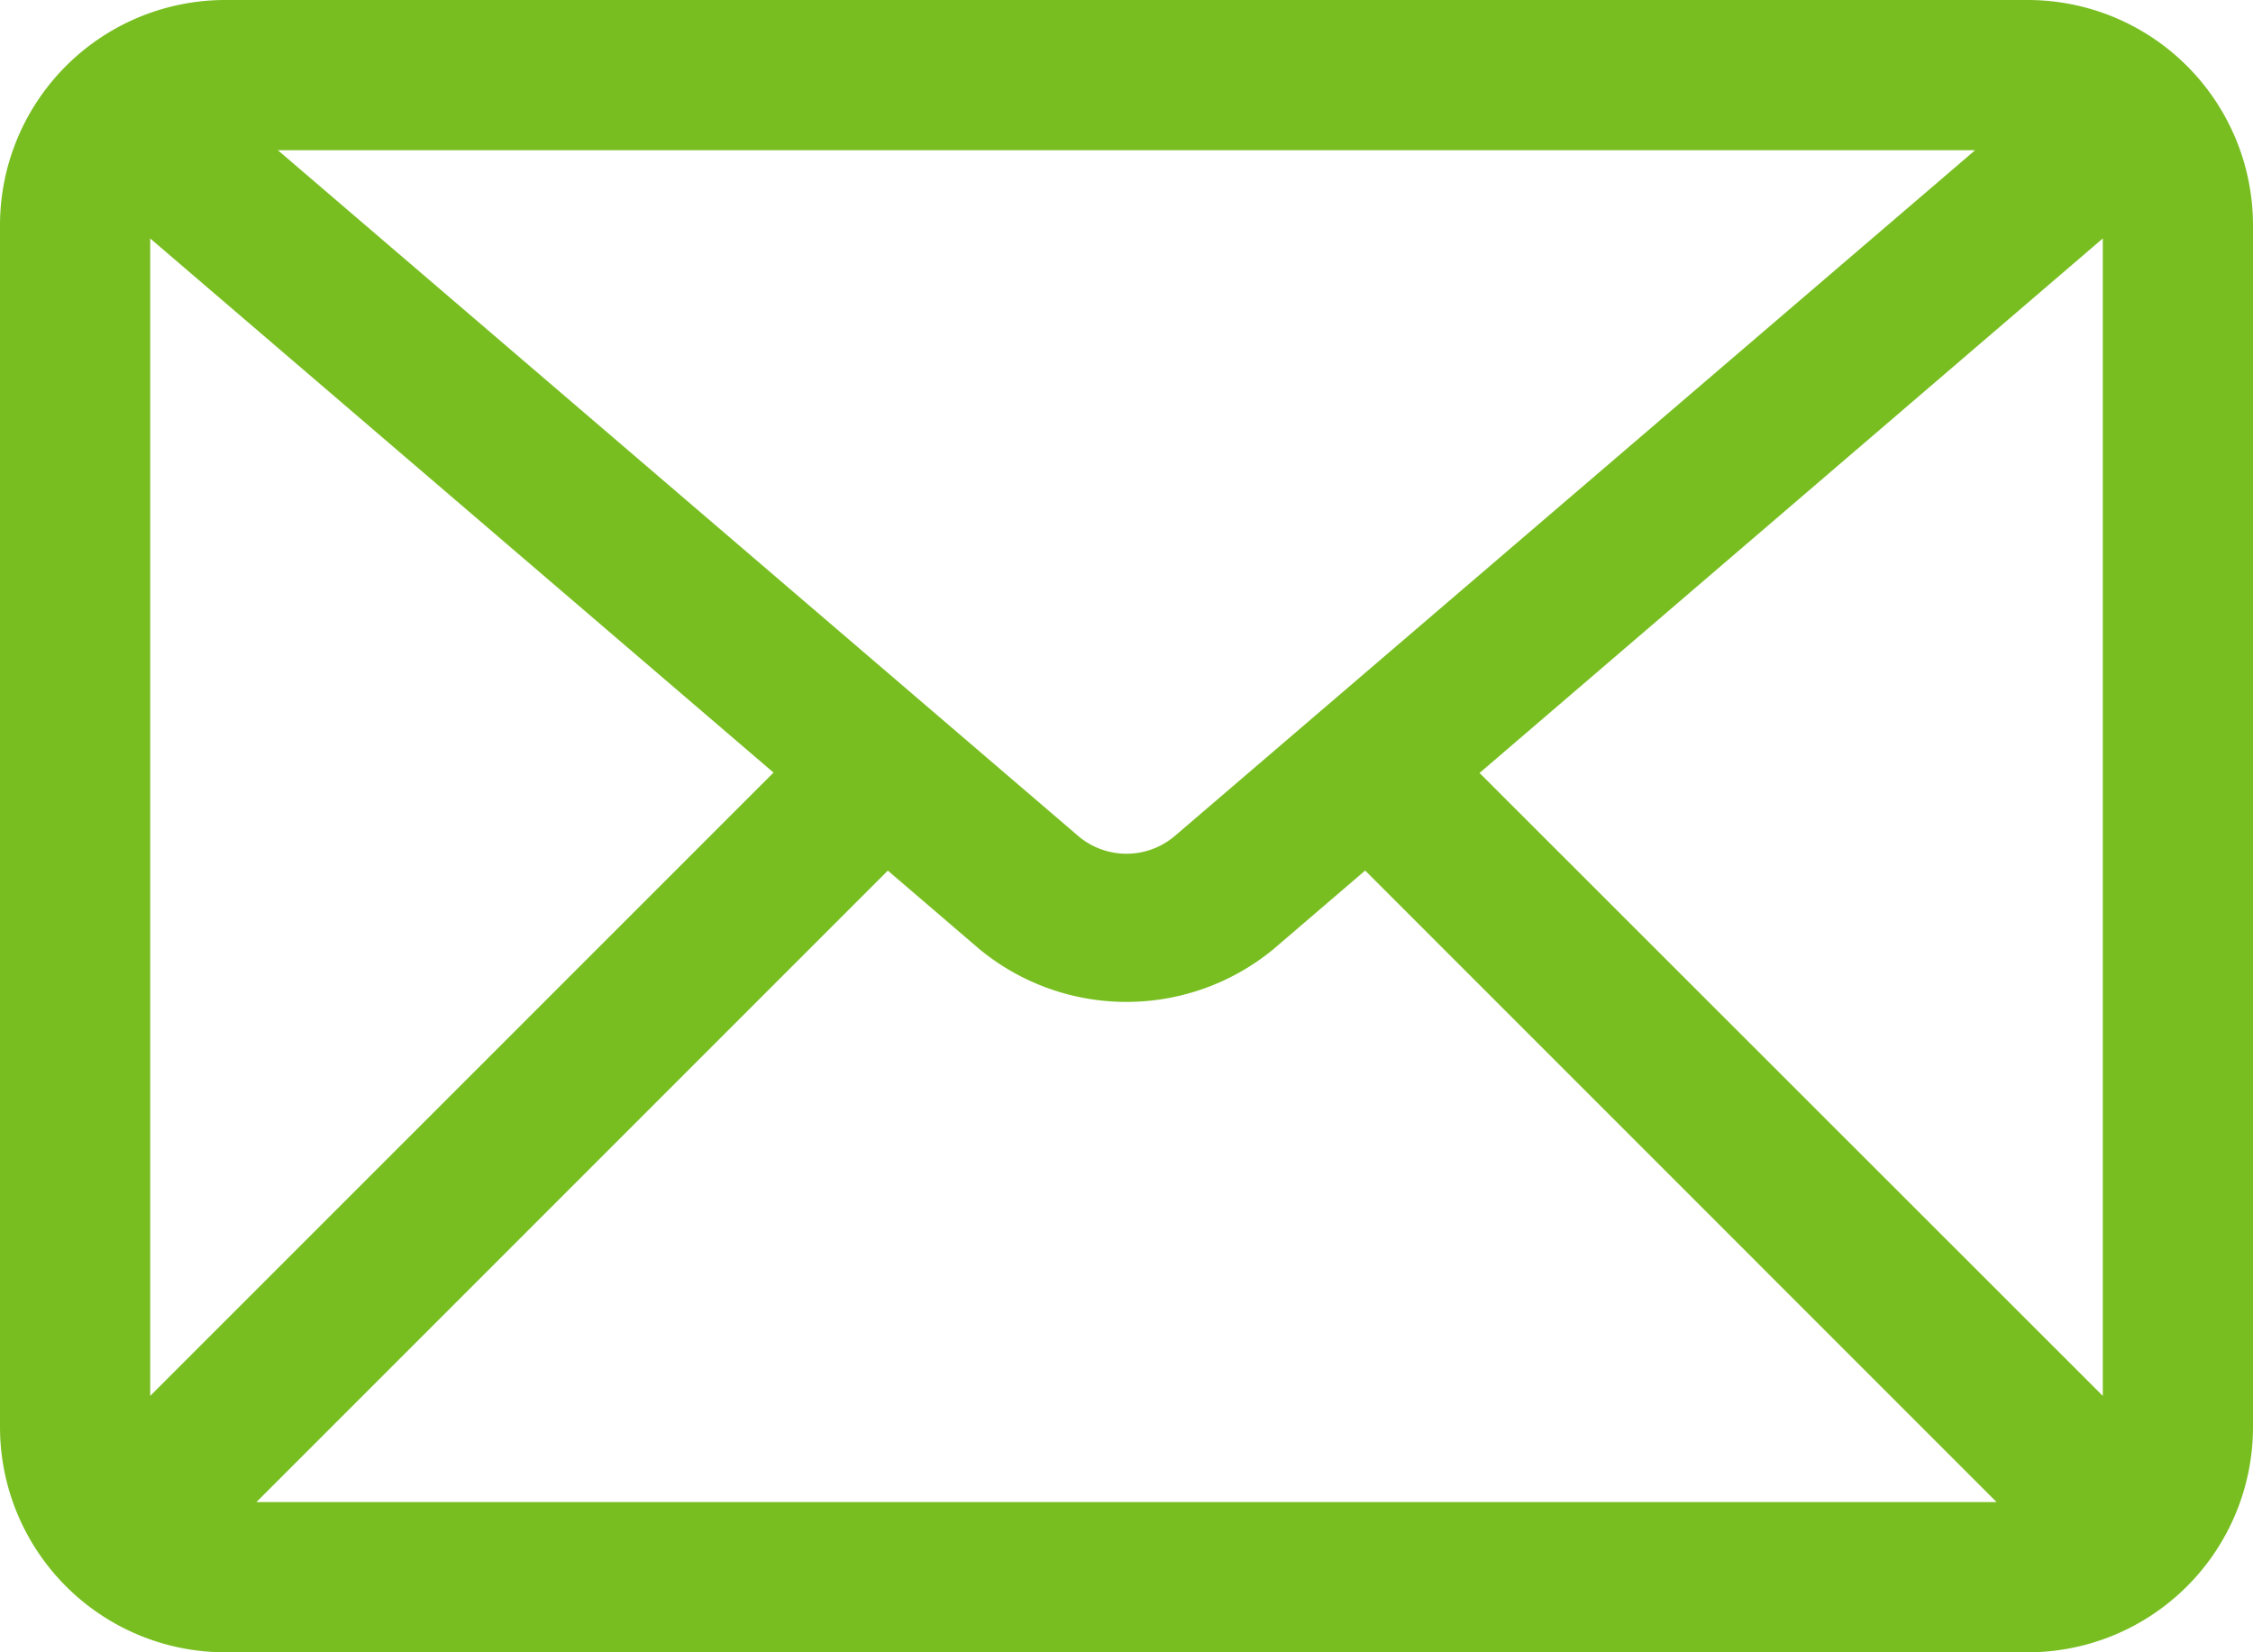 <?xml version="1.0" encoding="UTF-8" standalone="no"?><svg xmlns="http://www.w3.org/2000/svg" xmlns:xlink="http://www.w3.org/1999/xlink" data-name="Layer 1" fill="#78be21" height="22" preserveAspectRatio="xMidYMid meet" version="1" viewBox="1.0 5.0 30.0 22.0" width="30" zoomAndPan="magnify"><g id="change1_1"><path d="M28,5H4A3,3,0,0,0,1,8V24a3,3,0,0,0,3,3H28a3,3,0,0,0,3-3V8A3,3,0,0,0,28,5ZM3,8.175l8.3,7.112L3,23.586Zm13.65,7.95a.993.993,0,0,1-1.3,0L4.7,7H27.3Zm-3.828.467,1.225,1.05a3.079,3.079,0,0,0,3.905,0l1.226-1.051L27.586,25H4.414Zm7.879-1.3L29,8.175V23.586Z" fill="inherit"/></g></svg>